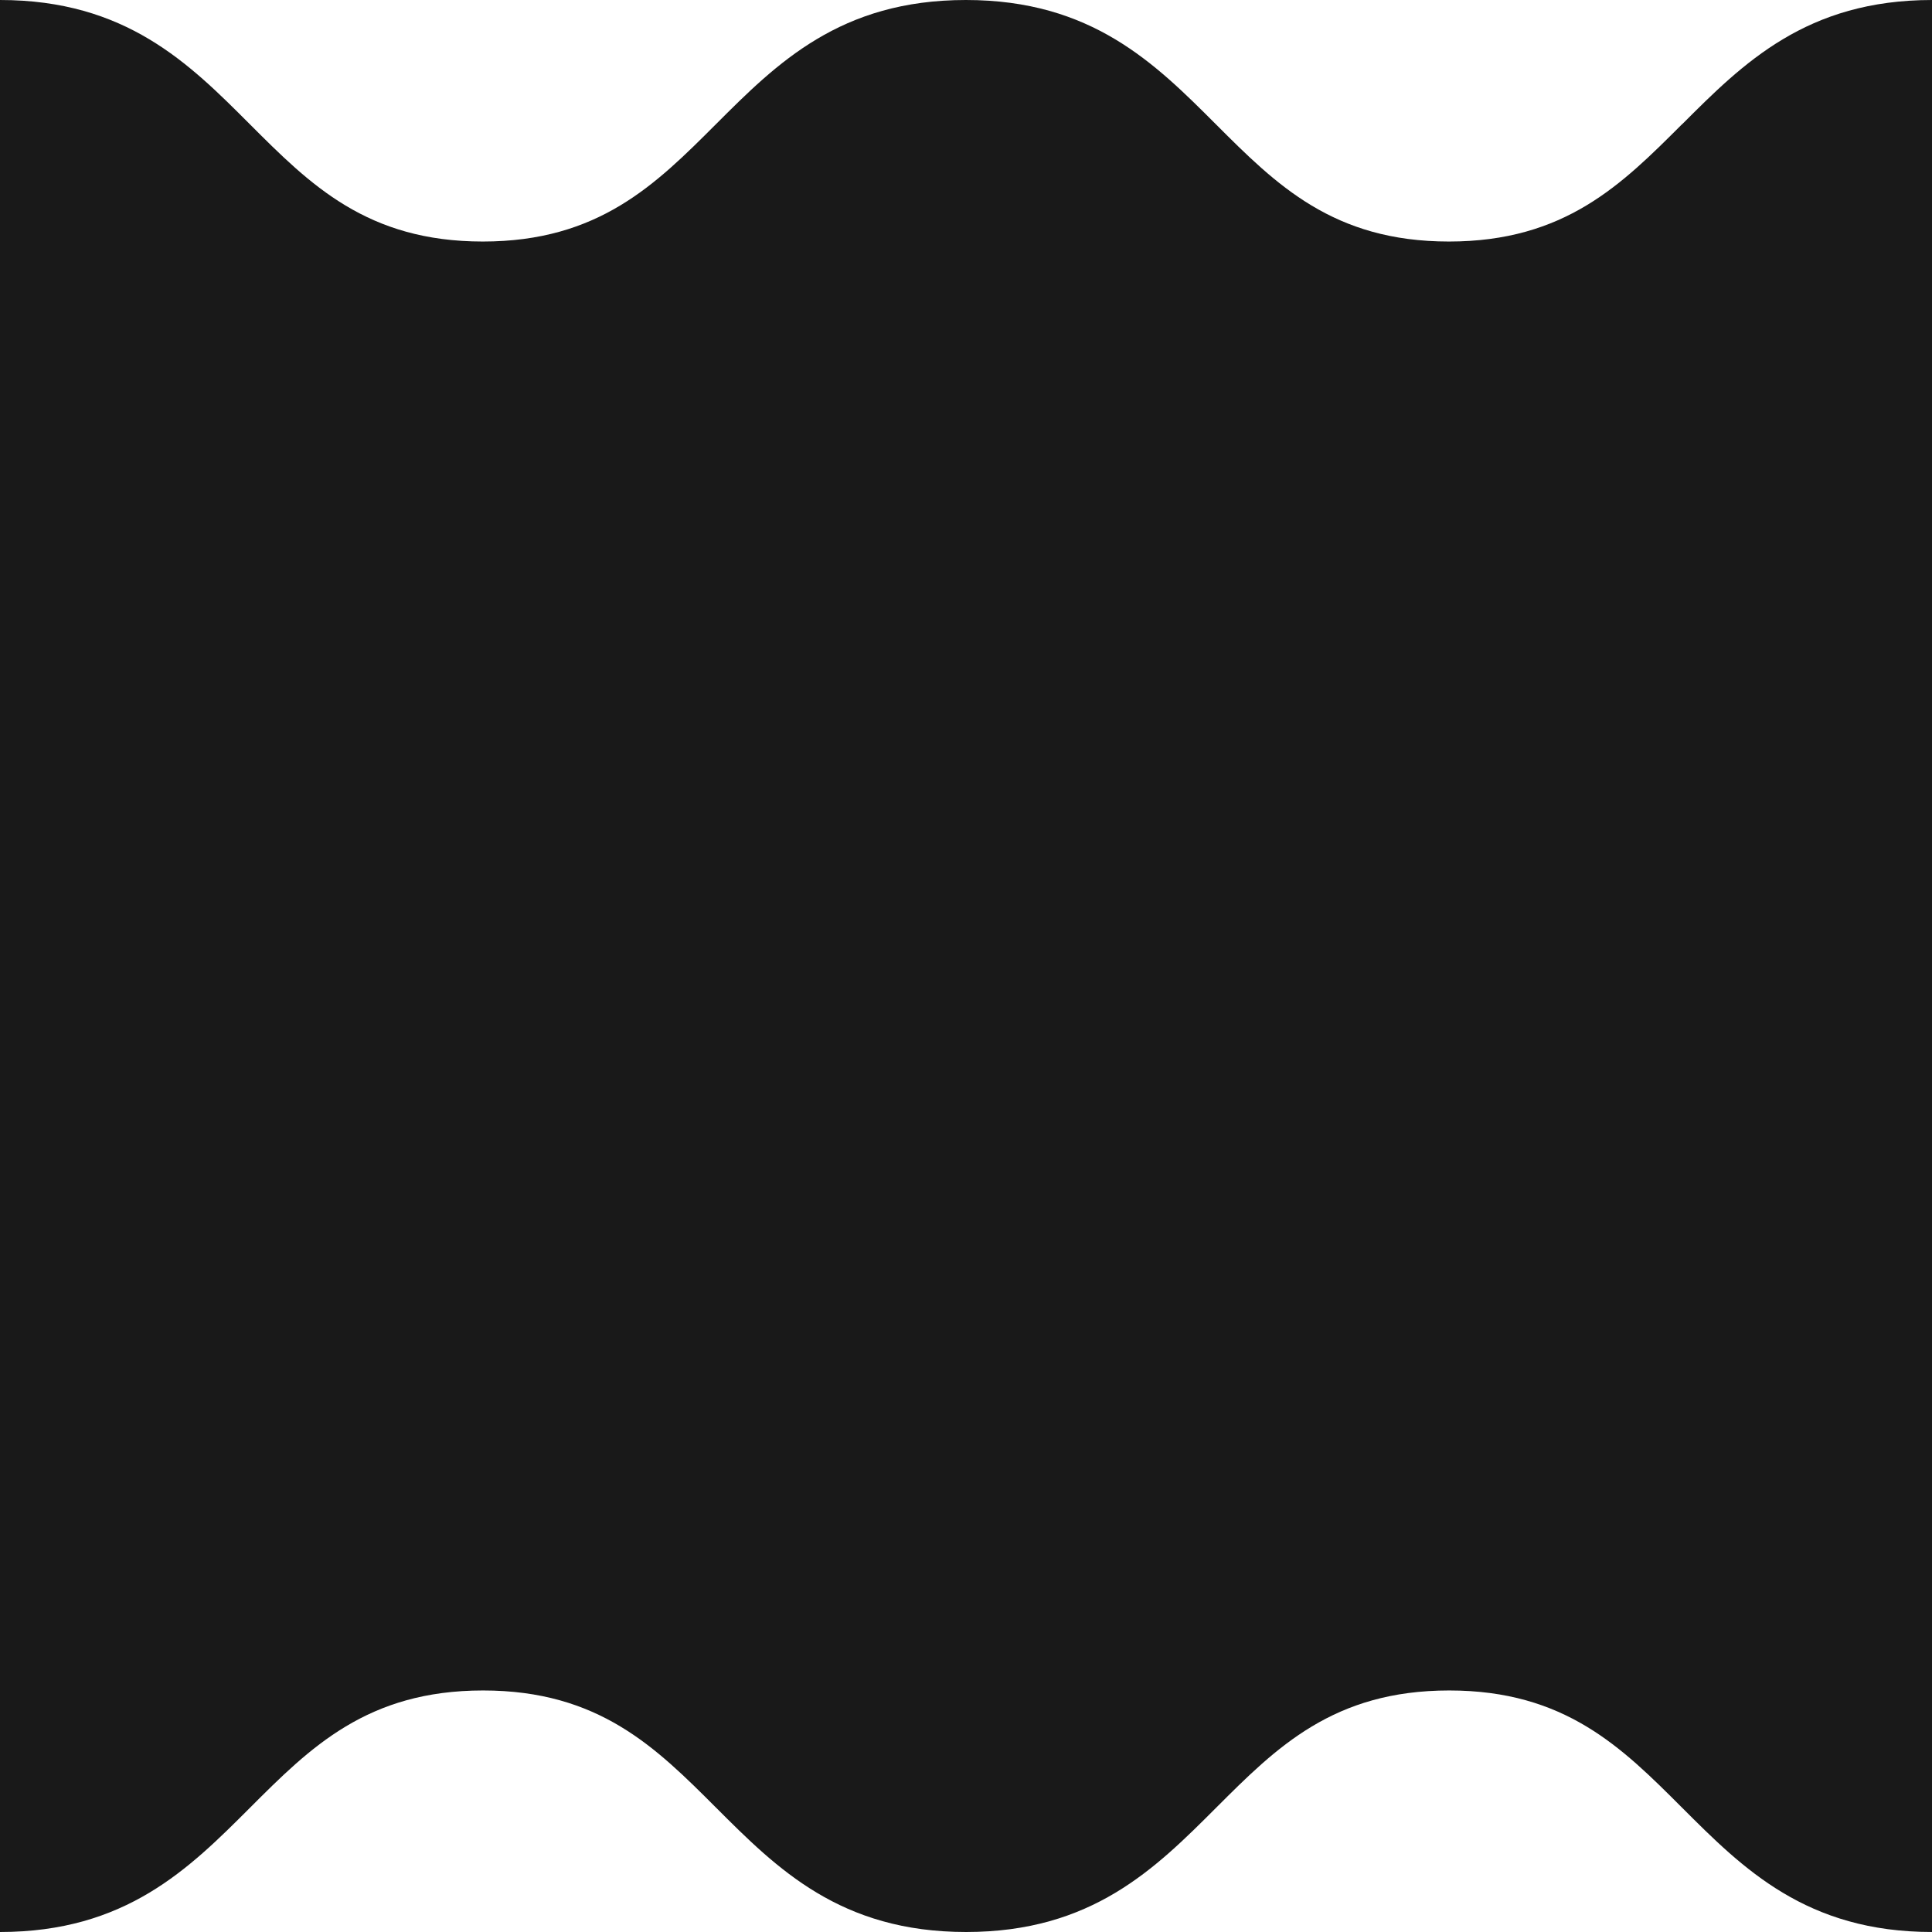 <?xml version="1.0" encoding="UTF-8"?><svg id="Layer_2" xmlns="http://www.w3.org/2000/svg" viewBox="0 0 151.66 151.66"><defs><style>.cls-1{fill:#191919;}</style></defs><g id="Layer_1-2"><path class="cls-1" d="M132.03,9.76c-4.73,4.73-9.2,9.2-18.29,9.2s-13.56-4.47-18.29-9.2c-4.8-4.8-9.76-9.76-19.63-9.76s-14.83,4.96-19.63,9.76c-4.73,4.73-9.2,9.2-18.29,9.2s-13.55-4.47-18.28-9.2C14.83,4.96,9.87,0,0,0V151.66c9.87,0,14.83-4.96,19.63-9.76,4.73-4.73,9.2-9.2,18.29-9.2s13.56,4.47,18.29,9.2c4.8,4.8,9.76,9.76,19.63,9.76s14.83-4.96,19.63-9.76c4.73-4.73,9.2-9.2,18.29-9.2s13.55,4.47,18.28,9.2c4.8,4.8,9.76,9.76,19.63,9.76V0c-9.87,0-14.83,4.96-19.63,9.76Z"/></g></svg>